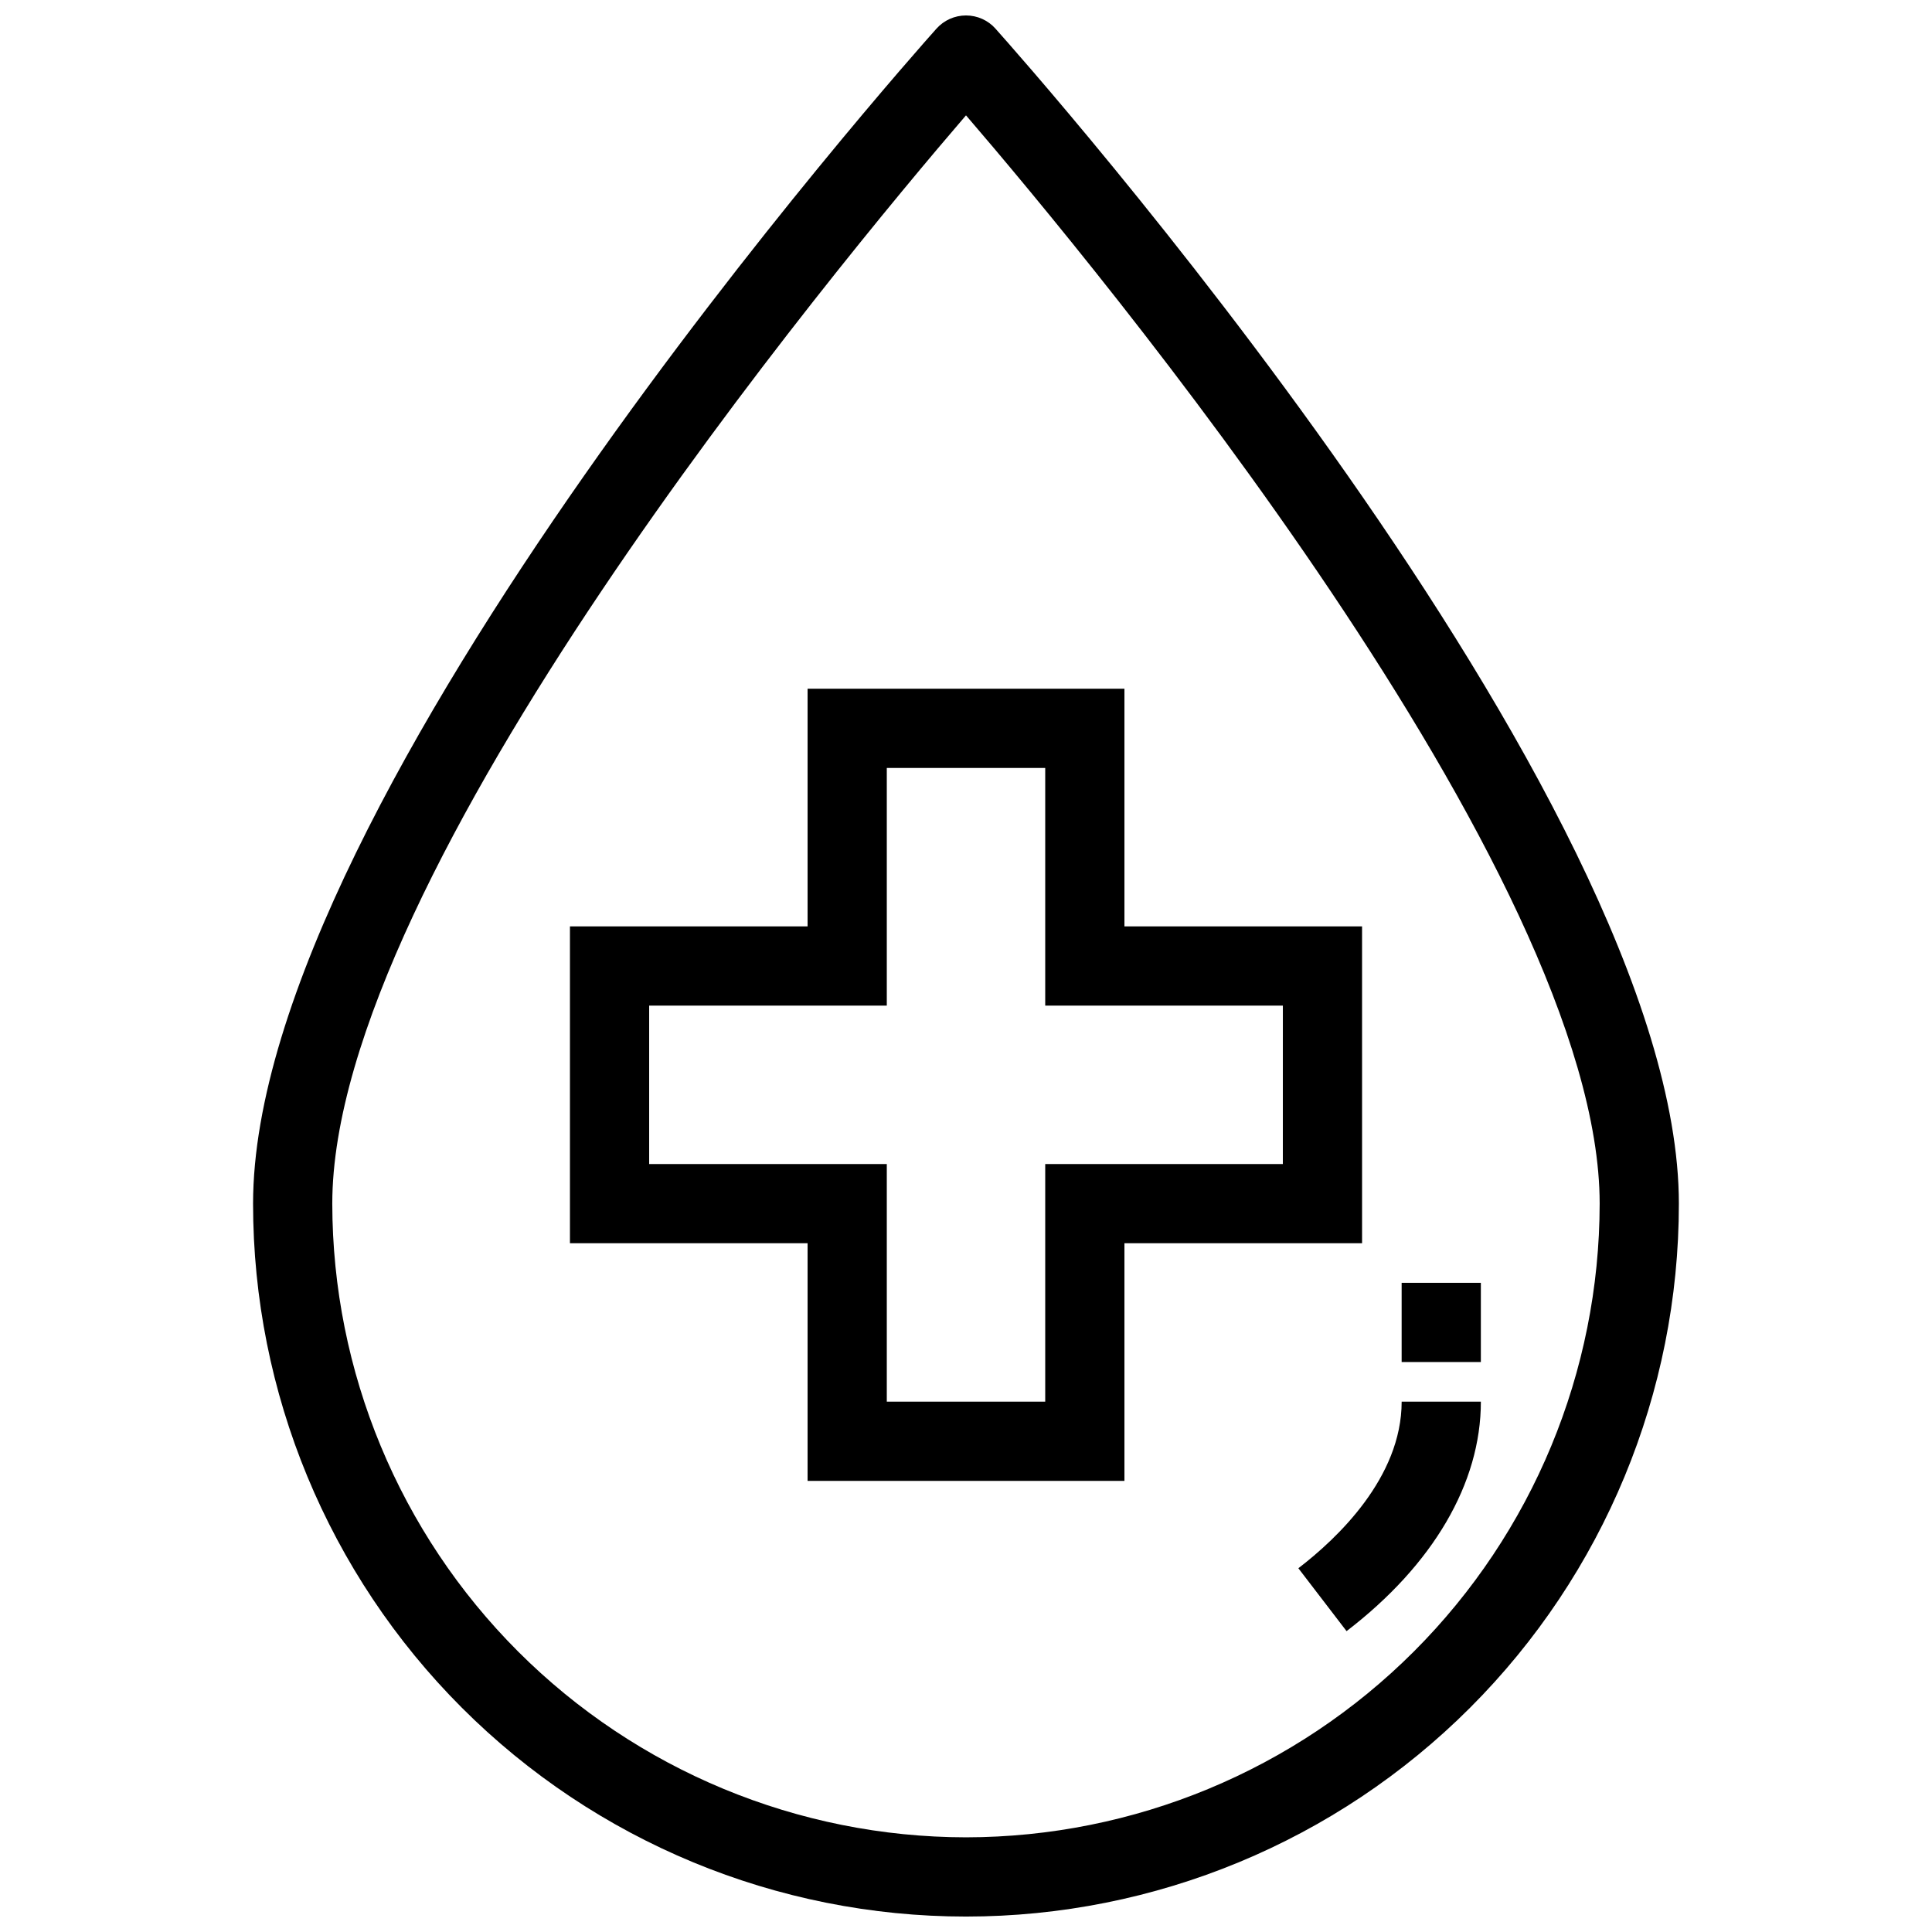 <?xml version="1.0" encoding="UTF-8"?>
<!-- Uploaded to: SVG Repo, www.svgrepo.com, Generator: SVG Repo Mixer Tools -->
<svg width="800px" height="800px" version="1.1" viewBox="144 144 512 512" xmlns="http://www.w3.org/2000/svg">
 <defs>
  <clipPath id="a">
   <path d="m211 148.09h378v503.81h-378z"/>
  </clipPath>
 </defs>
 <g clip-path="url(#a)">
  <path d="m407.82 151.59c-1.992-2.227-4.836-3.496-7.82-3.496-2.988 0-5.832 1.27-7.824 3.496-7.398 8.266-181.11 203.65-181.11 311.39 0 50.105 19.906 98.16 55.336 133.59 35.43 35.434 83.484 55.336 133.59 55.336 50.105 0 98.16-19.902 133.59-55.336 35.434-35.43 55.336-83.484 55.336-133.59 0-107.73-173.71-303.12-181.11-311.39zm-7.82 479.32c-44.523-0.051-87.211-17.758-118.7-49.242-31.48-31.484-49.191-74.168-49.242-118.69 0-87.484 133.84-248.75 167.94-288.41 34.102 39.664 167.93 200.93 167.93 288.41-0.051 44.523-17.758 87.207-49.242 118.69s-74.168 49.191-118.69 49.242z"/>
 </g>
 <path d="m504.96 389.5h-62.973v-62.977h-83.969v62.977h-62.977v83.969h62.977v62.977h83.969v-62.977h62.977zm-20.992 62.977h-62.973v62.977l-41.984-0.004v-62.973h-62.977v-41.984h62.977v-62.977h41.984v62.977h62.977z"/>
 <path d="m488.08 559.6 12.773 16.668c22.957-17.602 35.594-39.199 35.594-60.816h-20.992c0 20.152-17.148 36.316-27.375 44.148z"/>
 <path d="m515.45 483.96h20.992v20.992h-20.992z"/>
</svg>
